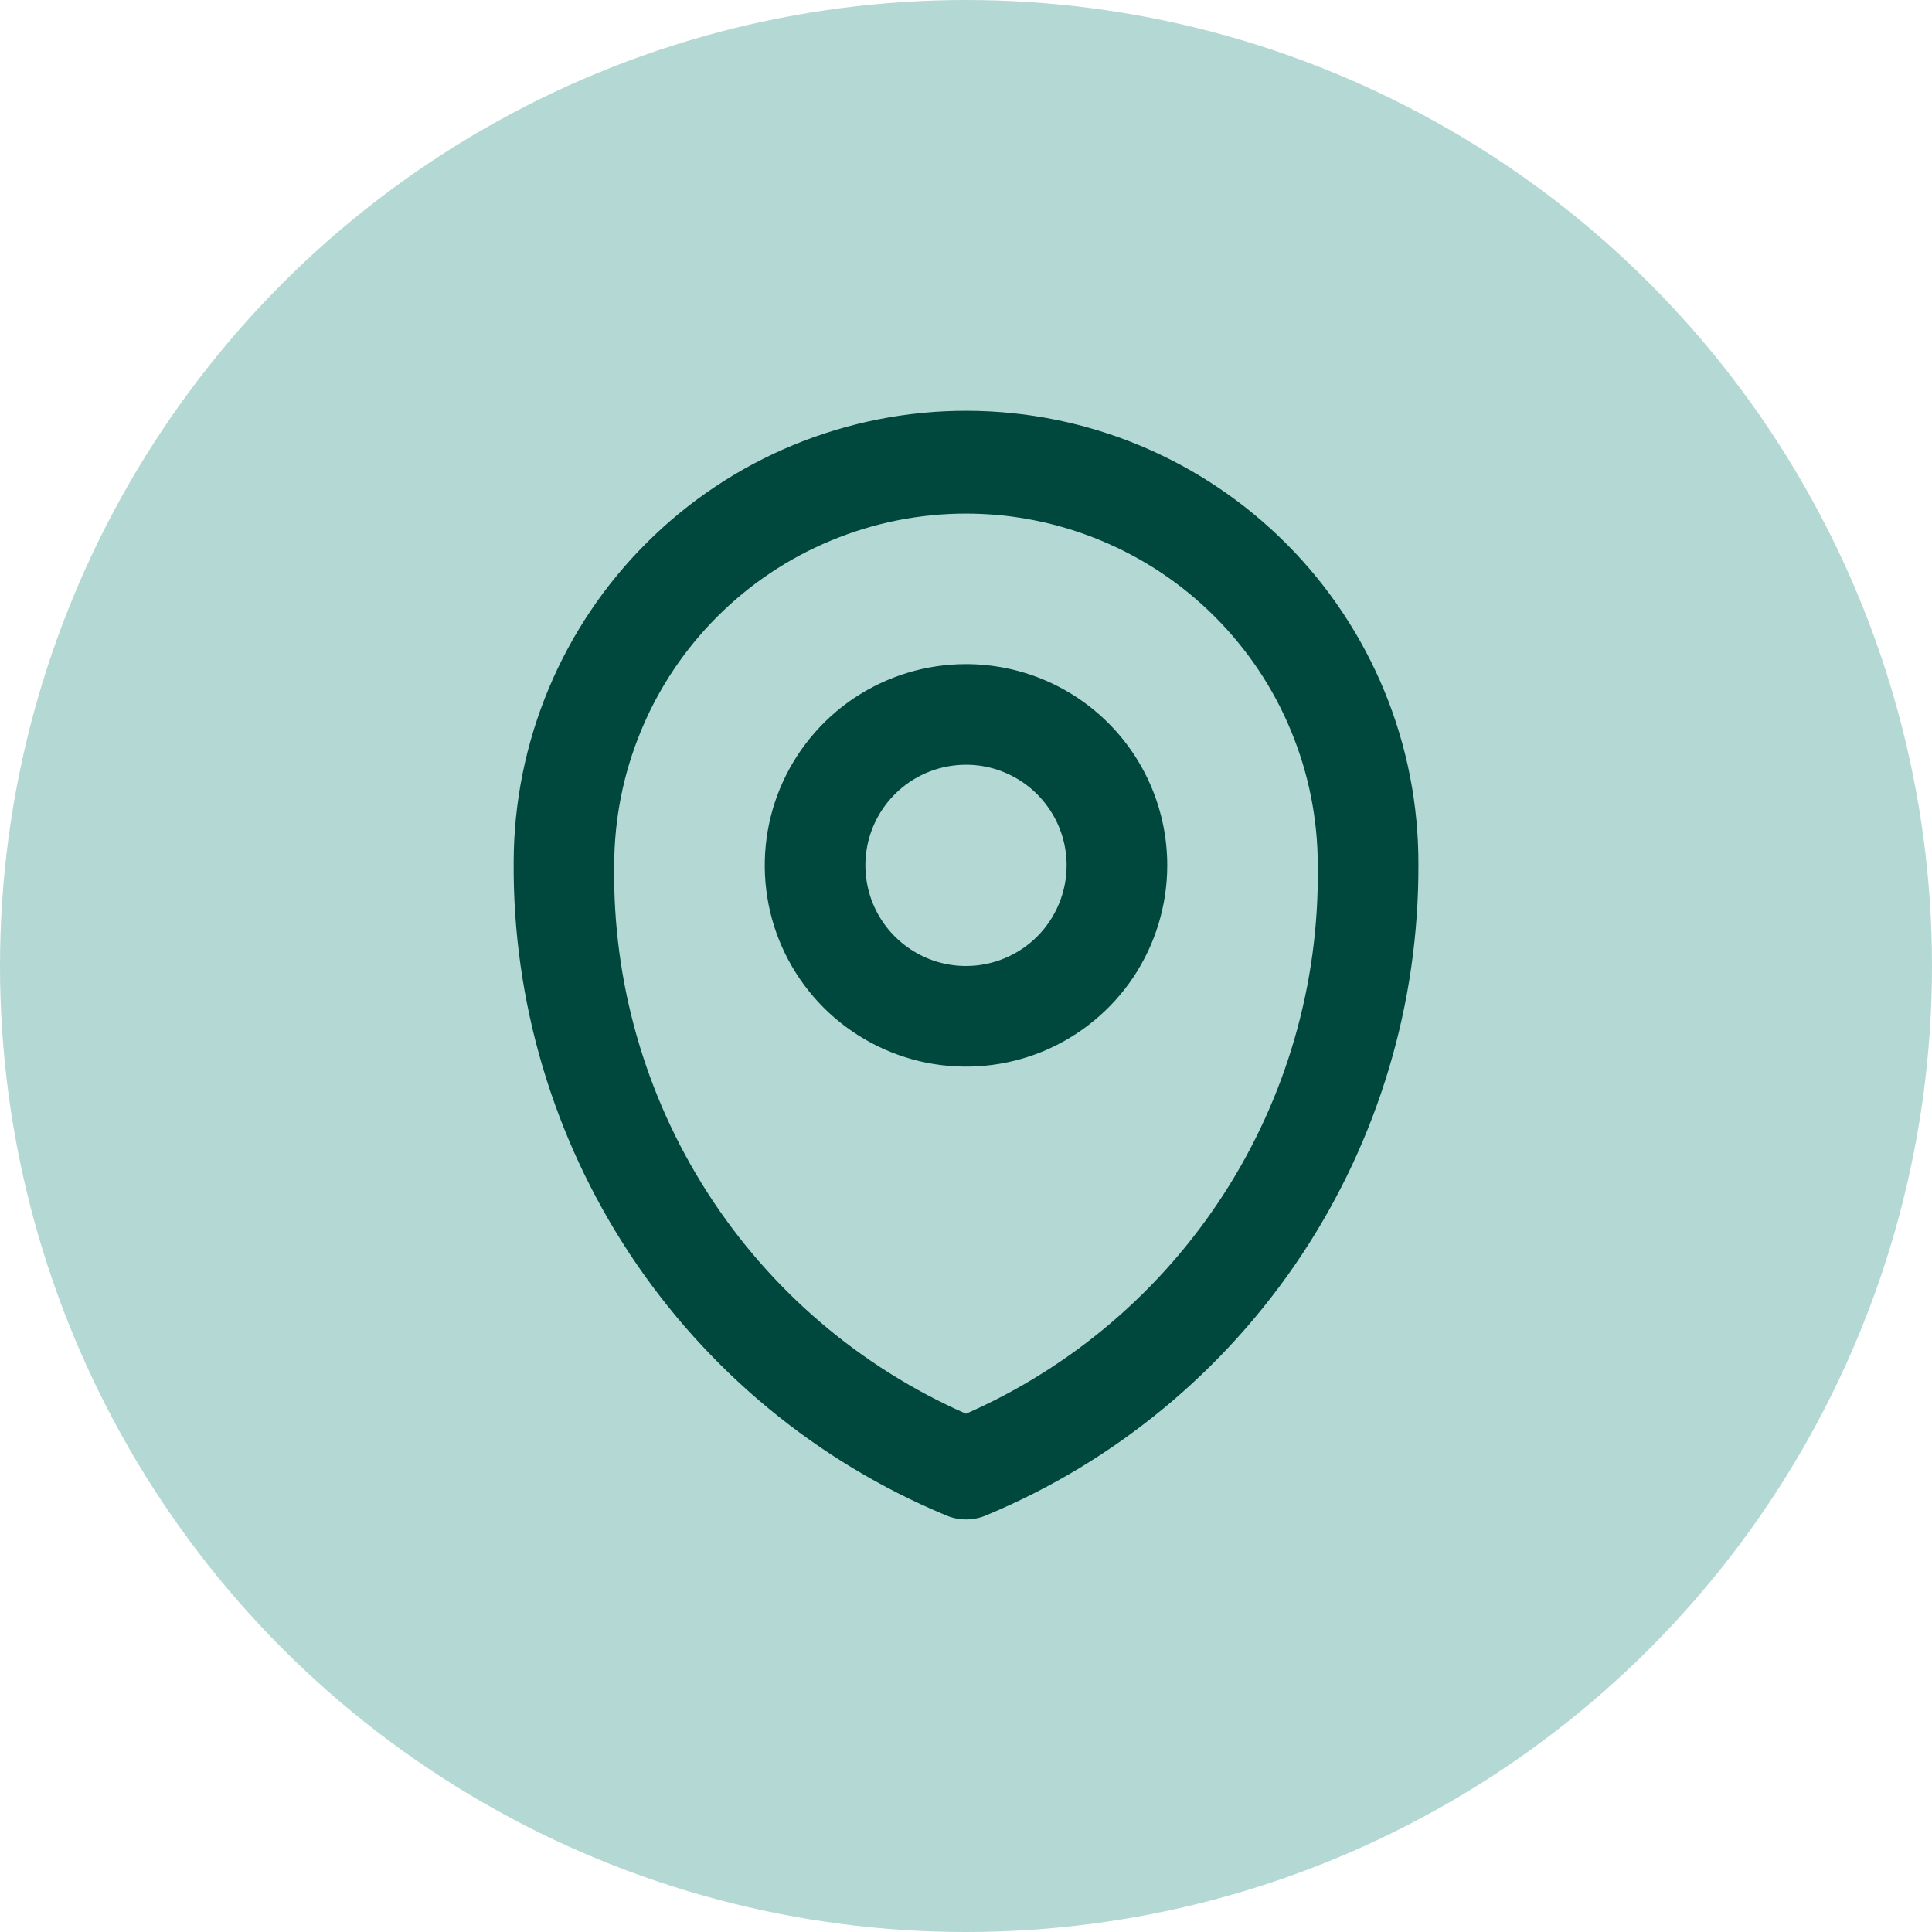 <svg width="24" height="24" viewBox="0 0 24 24" fill="none" xmlns="http://www.w3.org/2000/svg">
<circle cx="12" cy="12" r="12" fill="#5DAAA0" fill-opacity="0.46"/>
<path d="M17.62 10.737C17.622 9.999 17.479 9.268 17.198 8.586C16.917 7.903 16.505 7.283 15.985 6.76C14.934 5.703 13.506 5.107 12.016 5.103C10.525 5.099 9.094 5.687 8.038 6.738C6.981 7.789 6.385 9.217 6.381 10.707C6.368 12.439 6.871 14.135 7.825 15.58C8.779 17.024 10.142 18.152 11.74 18.819C11.822 18.856 11.91 18.875 12 18.875C12.09 18.875 12.18 18.856 12.262 18.819C13.855 18.154 15.214 17.03 16.168 15.592C17.122 14.153 17.627 12.464 17.62 10.737ZM12 17.562C10.682 16.982 9.565 16.027 8.788 14.815C8.011 13.603 7.608 12.189 7.63 10.75C7.63 10.176 7.743 9.608 7.963 9.078C8.182 8.547 8.504 8.066 8.91 7.66C9.316 7.254 9.797 6.932 10.328 6.713C10.858 6.493 11.426 6.38 12 6.38C12.574 6.38 13.142 6.493 13.672 6.713C14.203 6.932 14.684 7.254 15.09 7.66C15.496 8.066 15.818 8.547 16.037 9.078C16.257 9.608 16.37 10.176 16.37 10.75C16.37 10.763 16.37 10.778 16.37 10.79C16.385 12.223 15.979 13.629 15.202 14.833C14.425 16.037 13.312 16.986 12 17.562ZM12 8.25C11.505 8.25 11.022 8.397 10.611 8.671C10.2 8.946 9.88 9.336 9.69 9.793C9.501 10.25 9.452 10.753 9.548 11.238C9.644 11.723 9.883 12.168 10.232 12.518C10.582 12.867 11.027 13.105 11.512 13.202C11.997 13.298 12.5 13.249 12.957 13.06C13.414 12.87 13.804 12.55 14.079 12.139C14.353 11.728 14.5 11.244 14.5 10.75C14.5 10.087 14.237 9.451 13.768 8.982C13.299 8.513 12.663 8.25 12 8.25ZM12 12C11.753 12 11.511 11.927 11.306 11.789C11.1 11.652 10.94 11.457 10.845 11.228C10.751 11 10.726 10.748 10.774 10.506C10.822 10.264 10.941 10.041 11.116 9.866C11.291 9.691 11.514 9.572 11.756 9.524C11.999 9.476 12.25 9.5 12.478 9.595C12.707 9.69 12.902 9.85 13.039 10.056C13.177 10.261 13.25 10.503 13.25 10.75C13.25 11.081 13.118 11.399 12.884 11.634C12.649 11.868 12.332 12 12 12Z" fill="#00473E"/>
</svg>
